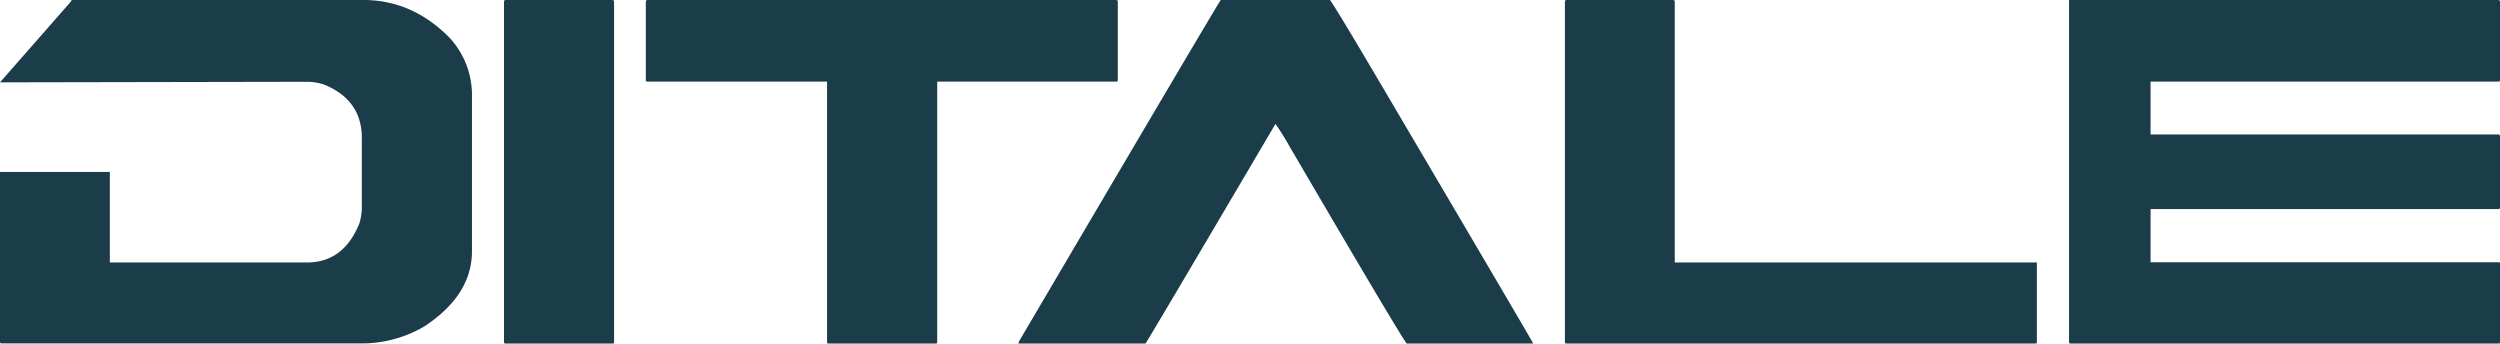 <svg xmlns="http://www.w3.org/2000/svg" viewBox="0 0 485.73 66.75"><defs><style>.cls-1{fill:#1b3c49;}</style></defs><title>Asset 60</title><g id="Layer_2" data-name="Layer 2"><g id="Layer_1-2" data-name="Layer 1"><path class="cls-1" d="M119,0H98.23c-.16,0-.27.1-.31.31V66.44a.28.28,0,0,0,.31.31H119a.27.27,0,0,0,.31-.31V.31c0-.16-.1-.27-.31-.31"/><path class="cls-1" d="M217.18,15.55V.31c0-.16-.1-.27-.31-.31H125.79c-.16,0-.27.1-.31.31V15.55a.27.27,0,0,0,.31.31h34.9V66.44a.28.28,0,0,0,.31.31h20.78a.27.27,0,0,0,.31-.31V15.86h34.78a.27.27,0,0,0,.31-.31"/><path class="cls-1" d="M258.39,0H237.18q-1.44,2.17-39.26,66.44v.31h24.64q.67-.93,25.25-42.67a46.86,46.86,0,0,1,2.8,4.48q21.84,37.32,22.71,38.19h24.51v-.12q-1.05-1.93-26.31-44.79Q259,.55,258.39,0"/><path class="cls-1" d="M395.44,51H325.39V.31c0-.16-.1-.27-.31-.31H304.37c-.17,0-.28.1-.32.31V66.44a.28.28,0,0,0,.32.31h91.07a.27.27,0,0,0,.31-.31V51.2c0-.16-.1-.25-.31-.25"/><path class="cls-1" d="M485.42,15.86a.28.28,0,0,0,.31-.31V.31c0-.16-.11-.27-.31-.31H402V66.44a.28.28,0,0,0,.31.31h83.14a.28.28,0,0,0,.31-.31V51.2c0-.16-.11-.25-.31-.25H417.84V40.62h67.58a.28.28,0,0,0,.31-.31V26.44c0-.16-.11-.27-.31-.31H417.84V15.86Z"/><path class="cls-1" d="M70.61,0H14.09c-.17,0-.28.1-.32.31L0,16l59.41-.11a10.73,10.73,0,0,1,3.61.56q7.27,3,7.28,10.33V40.19a11.51,11.51,0,0,1-.44,3.11Q66.82,51,59.6,51H21.34V33.41H0v33a.27.27,0,0,0,.31.31H70.92a24.13,24.13,0,0,0,11.51-3.29q9.27-6.1,9.27-14.62V18.23A16.36,16.36,0,0,0,87.35,7.34Q80.12,0,70.61,0"/></g></g></svg>